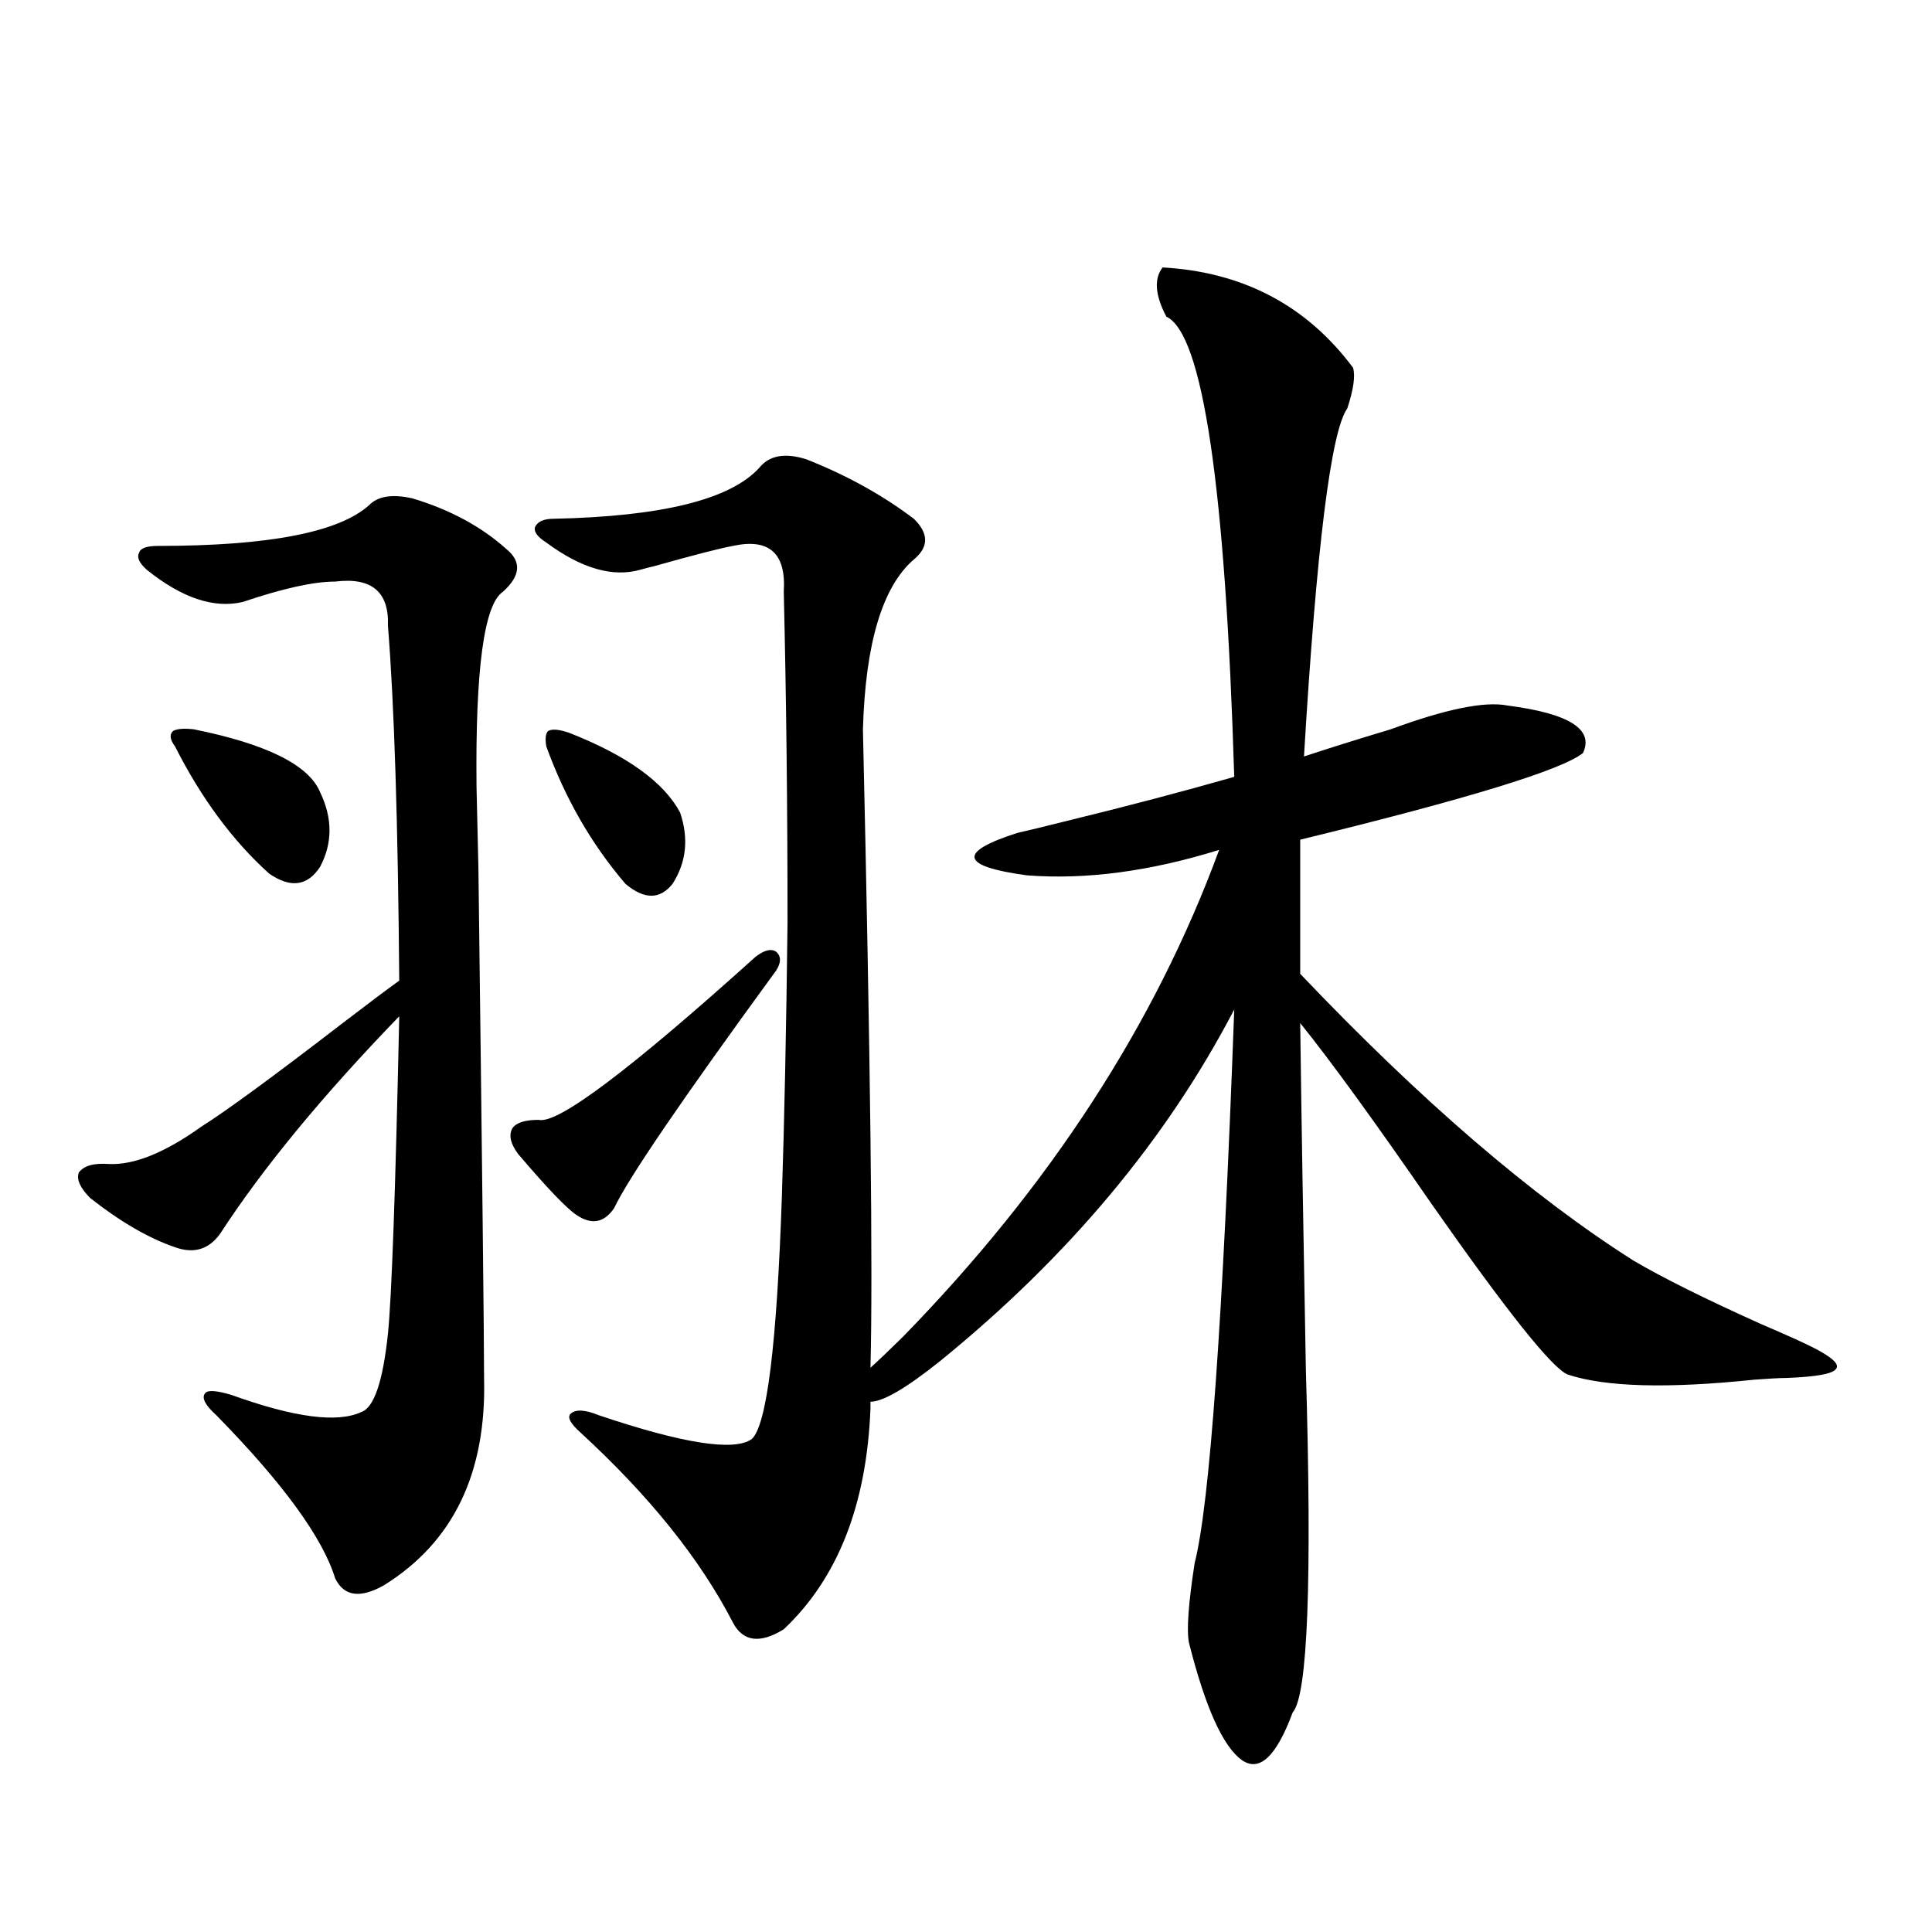 <?xml version="1.0" encoding="utf-8"?>
<!-- Generator: Adobe Illustrator 16.0.0, SVG Export Plug-In . SVG Version: 6.00 Build 0)  -->
<!DOCTYPE svg PUBLIC "-//W3C//DTD SVG 1.1//EN" "http://www.w3.org/Graphics/SVG/1.1/DTD/svg11.dtd">
<svg version="1.1" id="图层_1" xmlns="http://www.w3.org/2000/svg" xmlns:xlink="http://www.w3.org/1999/xlink" x="0px" y="0px"
	 width="1000px" height="1000px" viewBox="0 0 1000 1000" enable-background="new 0 0 1000 1000" xml:space="preserve">
<path d="M213.482,257.957c19.512,5.864,35.762,14.653,48.779,26.367c7.805,6.455,7.149,13.774-1.951,21.973
	c-9.756,6.455-14.313,40.142-13.658,101.074c0,0.591,0.32,14.653,0.976,42.188c1.951,155.278,2.927,243.169,2.927,263.672
	c1.296,49.219-15.944,84.966-51.706,107.227c-12.362,7.031-20.822,5.864-25.365-3.516c-6.509-21.094-26.996-49.219-61.462-84.375
	c-5.854-5.273-7.805-9.077-5.854-11.426c1.296-1.758,5.854-1.455,13.658,0.879c32.515,11.729,54.953,14.653,67.315,8.789
	c6.494-2.334,11.052-15.82,13.658-40.43c1.951-19.336,3.902-74.116,5.854-164.355c-39.679,41.021-70.577,78.525-92.681,112.5
	c-5.854,8.213-13.658,10.547-23.414,7.031c-13.658-4.683-28.292-13.184-43.901-25.488c-5.213-5.273-7.164-9.668-5.854-13.184
	c2.592-3.516,7.805-4.971,15.609-4.395c13.003,0.591,28.933-5.85,47.804-19.336c13.003-8.198,37.393-26.064,73.169-53.613
	c13.003-9.956,22.759-17.275,29.268-21.973c-0.655-82.026-2.606-143.262-5.854-183.691c0.641-17.578-8.46-25.186-27.316-22.852
	c-11.066,0-26.996,3.516-47.804,10.547c-14.969,3.516-31.554-2.046-49.755-16.699c-3.902-3.516-5.213-6.44-3.902-8.789
	c0.641-2.334,3.902-3.516,9.756-3.516c57.225,0,93.656-7.031,109.266-21.094C195.587,256.79,203.071,255.623,213.482,257.957z
	 M100.314,377.488c37.713,7.622,59.511,18.457,65.364,32.52c6.494,13.486,6.494,26.367,0,38.672
	c-6.509,9.971-15.289,11.138-26.341,3.516c-18.871-16.987-35.121-38.96-48.779-65.918c-2.606-3.516-2.927-6.152-0.976-7.91
	C91.534,377.2,95.102,376.912,100.314,377.488z M401.771,502.293c-48.779,66.797-76.751,107.817-83.9,123.047
	c-5.213,7.622-11.707,8.789-19.512,3.516c-5.213-3.516-15.289-14.063-30.243-31.641c-3.902-5.273-4.878-9.668-2.927-13.184
	c1.951-2.925,6.494-4.395,13.658-4.395c9.756,2.349,47.148-25.776,112.192-84.375c4.543-3.516,8.125-4.395,10.731-2.637
	C404.362,494.974,404.362,498.201,401.771,502.293z M601.766,138.426c41.615,2.349,74.465,19.639,98.534,51.855
	c1.296,4.106,0.32,11.138-2.927,21.094c-8.46,11.729-15.944,71.782-22.438,180.176c12.348-4.092,27.316-8.789,44.877-14.063
	c28.612-10.547,48.779-14.639,60.486-12.305c31.859,4.106,44.877,12.305,39.023,24.609c-11.066,8.789-59.846,23.73-146.338,44.824
	v69.434c62.438,65.63,119.997,115.137,172.679,148.535c14.954,8.789,36.737,19.639,65.364,32.52
	c13.658,5.864,22.759,9.971,27.316,12.305c10.396,5.273,14.299,9.092,11.707,11.426c-1.951,2.349-10.411,3.818-25.365,4.395
	c-3.262,0-8.78,0.303-16.585,0.879c-44.877,4.697-77.071,3.818-96.583-2.637c-7.805-2.925-31.219-32.217-70.242-87.891
	c-29.923-43.354-52.682-74.707-68.291-94.043c0.641,49.219,1.616,108.984,2.927,179.297c3.247,109.575,0.976,168.75-6.829,177.539
	c-8.46,22.852-17.24,31.051-26.341,24.609c-9.756-7.031-18.871-27.246-27.316-60.645c-1.311-6.454-0.335-20.215,2.927-41.309
	c7.805-30.459,14.634-125.972,20.487-286.523c-35.121,67.388-85.852,128.032-152.191,181.934
	c-17.561,14.063-29.603,21.094-36.097,21.094v3.516c-1.951,49.81-16.92,87.891-44.877,114.258
	c-12.362,7.608-21.143,6.441-26.341-3.516c-16.92-32.808-43.261-65.615-79.022-98.438c-5.213-4.683-6.829-7.91-4.878-9.668
	c2.592-2.334,7.47-2.046,14.634,0.879c43.566,14.653,69.907,18.76,79.022,12.305c7.805-7.031,13.003-48.916,15.609-125.684
	c1.296-39.248,2.271-86.421,2.927-141.504c0-59.766-0.655-116.895-1.951-171.387c1.296-19.912-7.484-27.822-26.341-23.73
	c-6.509,1.182-20.167,4.697-40.975,10.547c-2.606,0.591-4.878,1.182-6.829,1.758c-14.313,4.106-30.578-0.576-48.779-14.063
	c-4.558-2.925-6.509-5.562-5.854-7.91c1.296-2.925,4.543-4.395,9.756-4.395c55.929-1.167,91.37-9.956,106.339-26.367
	c5.198-6.44,13.323-7.91,24.39-4.395c20.808,8.213,39.344,18.457,55.608,30.762c7.805,7.622,7.805,14.653,0,21.094
	c-16.265,14.063-25.045,43.369-26.341,87.891c3.902,170.508,5.198,280.674,3.902,330.469c3.902-3.516,9.421-8.789,16.585-15.82
	c76.096-77.92,130.729-162.007,163.898-252.246c-35.776,11.138-68.946,15.532-99.51,13.184c-34.48-4.683-36.097-12.002-4.878-21.973
	c5.198-1.167,13.658-3.213,25.365-6.152c31.219-7.607,60.151-15.229,86.827-22.852c-4.558-149.99-16.265-229.395-35.121-238.184
	C597.863,152.791,597.208,144.29,601.766,138.426z M294.456,379.246c29.908,11.729,49.1,25.488,57.56,41.309
	c4.543,13.486,3.247,25.791-3.902,36.914c-6.509,8.213-14.634,8.213-24.39,0c-17.561-20.503-31.219-44.233-40.975-71.191
	c-0.655-4.092-0.335-6.729,0.976-7.91C285.676,377.2,289.243,377.488,294.456,379.246z"/>
</svg>
